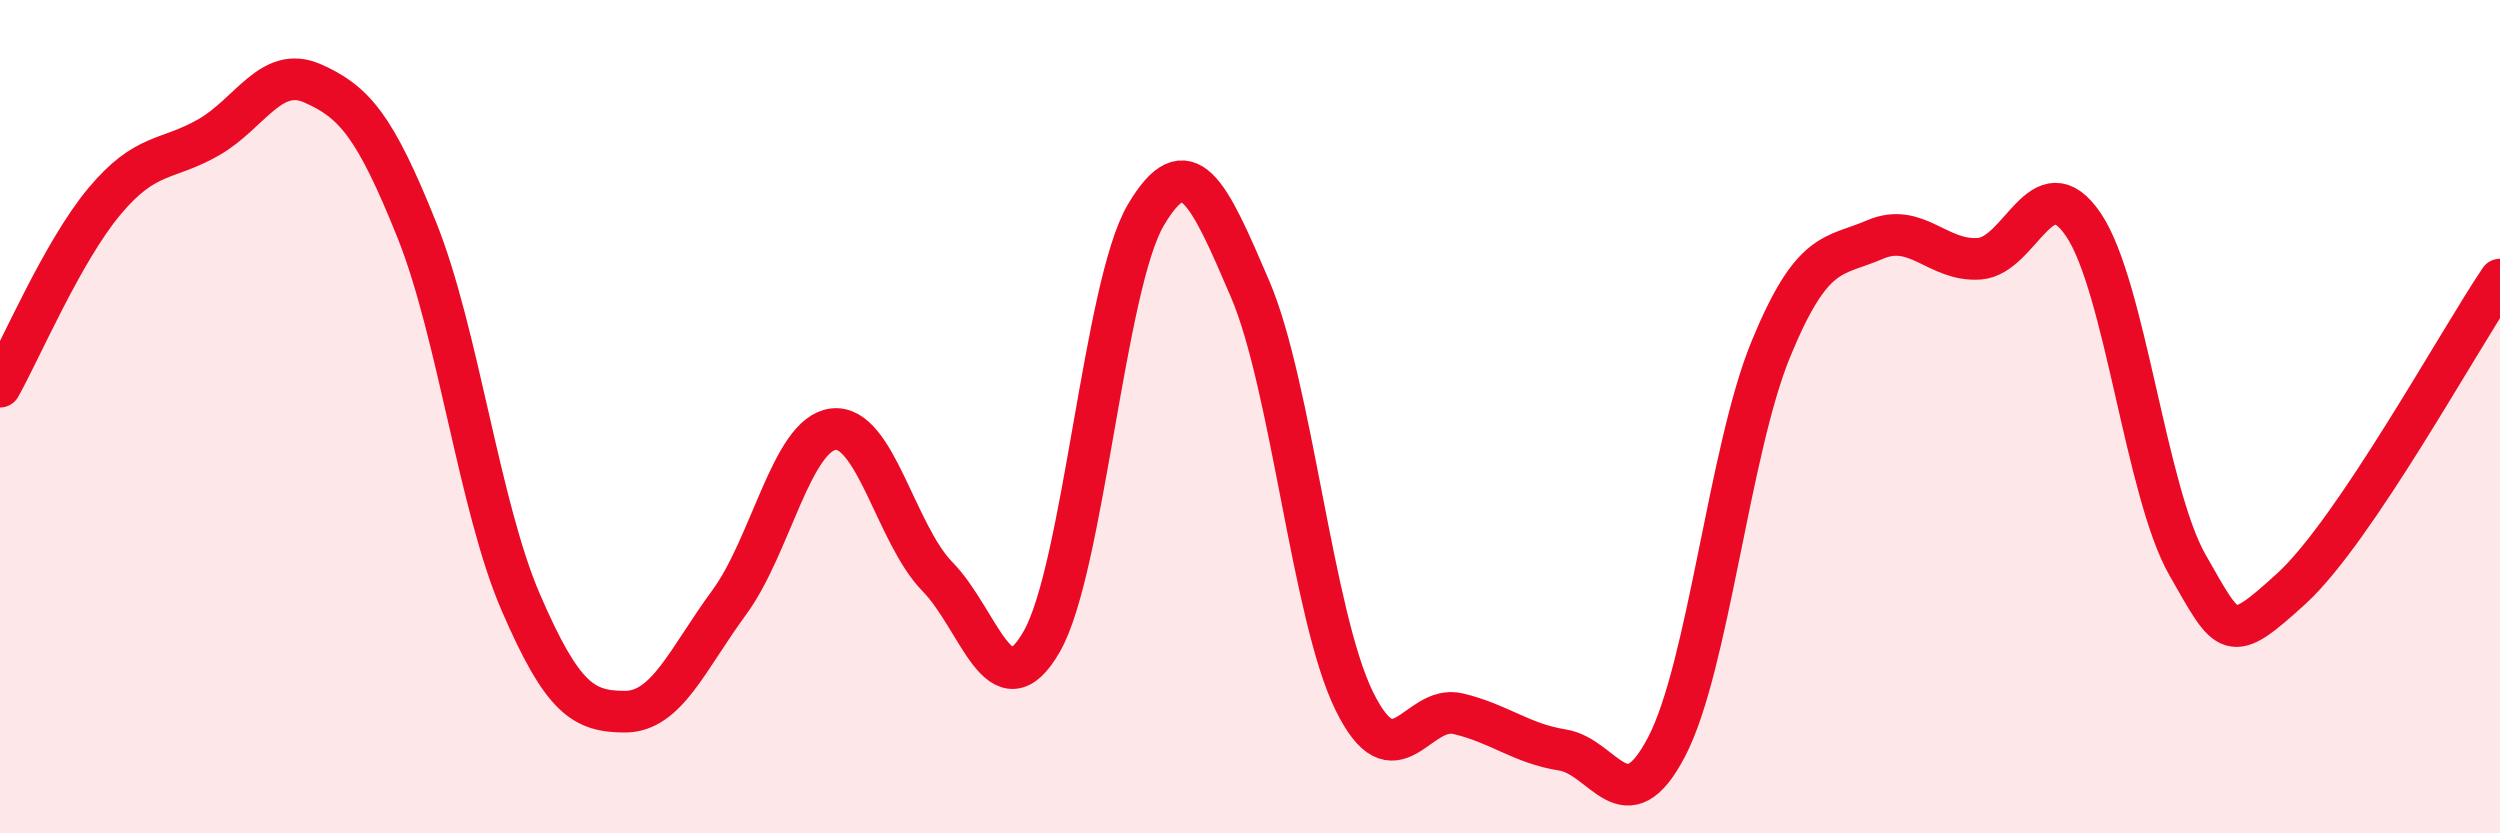 
    <svg width="60" height="20" viewBox="0 0 60 20" xmlns="http://www.w3.org/2000/svg">
      <path
        d="M 0,9.28 C 0.5,8.39 1.5,6.04 2.5,4.84 C 3.5,3.64 4,3.87 5,3.3 C 6,2.73 6.5,1.56 7.5,2 C 8.5,2.44 9,3.02 10,5.51 C 11,8 11.5,12.15 12.5,14.46 C 13.5,16.77 14,17.08 15,17.08 C 16,17.08 16.5,15.82 17.5,14.46 C 18.5,13.1 19,10.42 20,10.3 C 21,10.18 21.5,12.82 22.5,13.84 C 23.5,14.86 24,17.14 25,15.4 C 26,13.66 26.5,6.85 27.5,5.16 C 28.5,3.47 29,4.6 30,6.93 C 31,9.26 31.5,14.78 32.5,16.82 C 33.5,18.86 34,16.89 35,17.13 C 36,17.37 36.5,17.84 37.5,18 C 38.5,18.16 39,19.84 40,17.92 C 41,16 41.5,10.81 42.5,8.38 C 43.5,5.95 44,6.18 45,5.75 C 46,5.32 46.5,6.28 47.5,6.21 C 48.5,6.14 49,3.92 50,5.39 C 51,6.86 51.5,11.81 52.5,13.56 C 53.5,15.31 53.5,15.49 55,14.12 C 56.5,12.75 59,8.19 60,6.71L60 20L0 20Z"
        fill="#EB0A25"
        opacity="0.1"
        stroke-linecap="round"
        stroke-linejoin="round"
      />
      <path
        d="M 0,9.28 C 0.5,8.39 1.5,6.04 2.5,4.84 C 3.5,3.64 4,3.87 5,3.3 C 6,2.73 6.5,1.56 7.5,2 C 8.5,2.44 9,3.02 10,5.51 C 11,8 11.5,12.15 12.5,14.46 C 13.5,16.77 14,17.08 15,17.08 C 16,17.08 16.5,15.82 17.5,14.46 C 18.5,13.1 19,10.42 20,10.3 C 21,10.18 21.5,12.82 22.5,13.84 C 23.5,14.86 24,17.14 25,15.4 C 26,13.66 26.5,6.85 27.5,5.16 C 28.5,3.47 29,4.6 30,6.93 C 31,9.26 31.5,14.78 32.5,16.82 C 33.5,18.86 34,16.89 35,17.13 C 36,17.37 36.5,17.84 37.5,18 C 38.5,18.16 39,19.84 40,17.92 C 41,16 41.5,10.81 42.5,8.38 C 43.5,5.95 44,6.18 45,5.75 C 46,5.32 46.5,6.28 47.5,6.21 C 48.5,6.14 49,3.92 50,5.39 C 51,6.86 51.5,11.81 52.5,13.56 C 53.5,15.31 53.5,15.49 55,14.12 C 56.5,12.75 59,8.19 60,6.71"
        stroke="#EB0A25"
        stroke-width="1"
        fill="none"
        stroke-linecap="round"
        stroke-linejoin="round"
      />
    </svg>
  